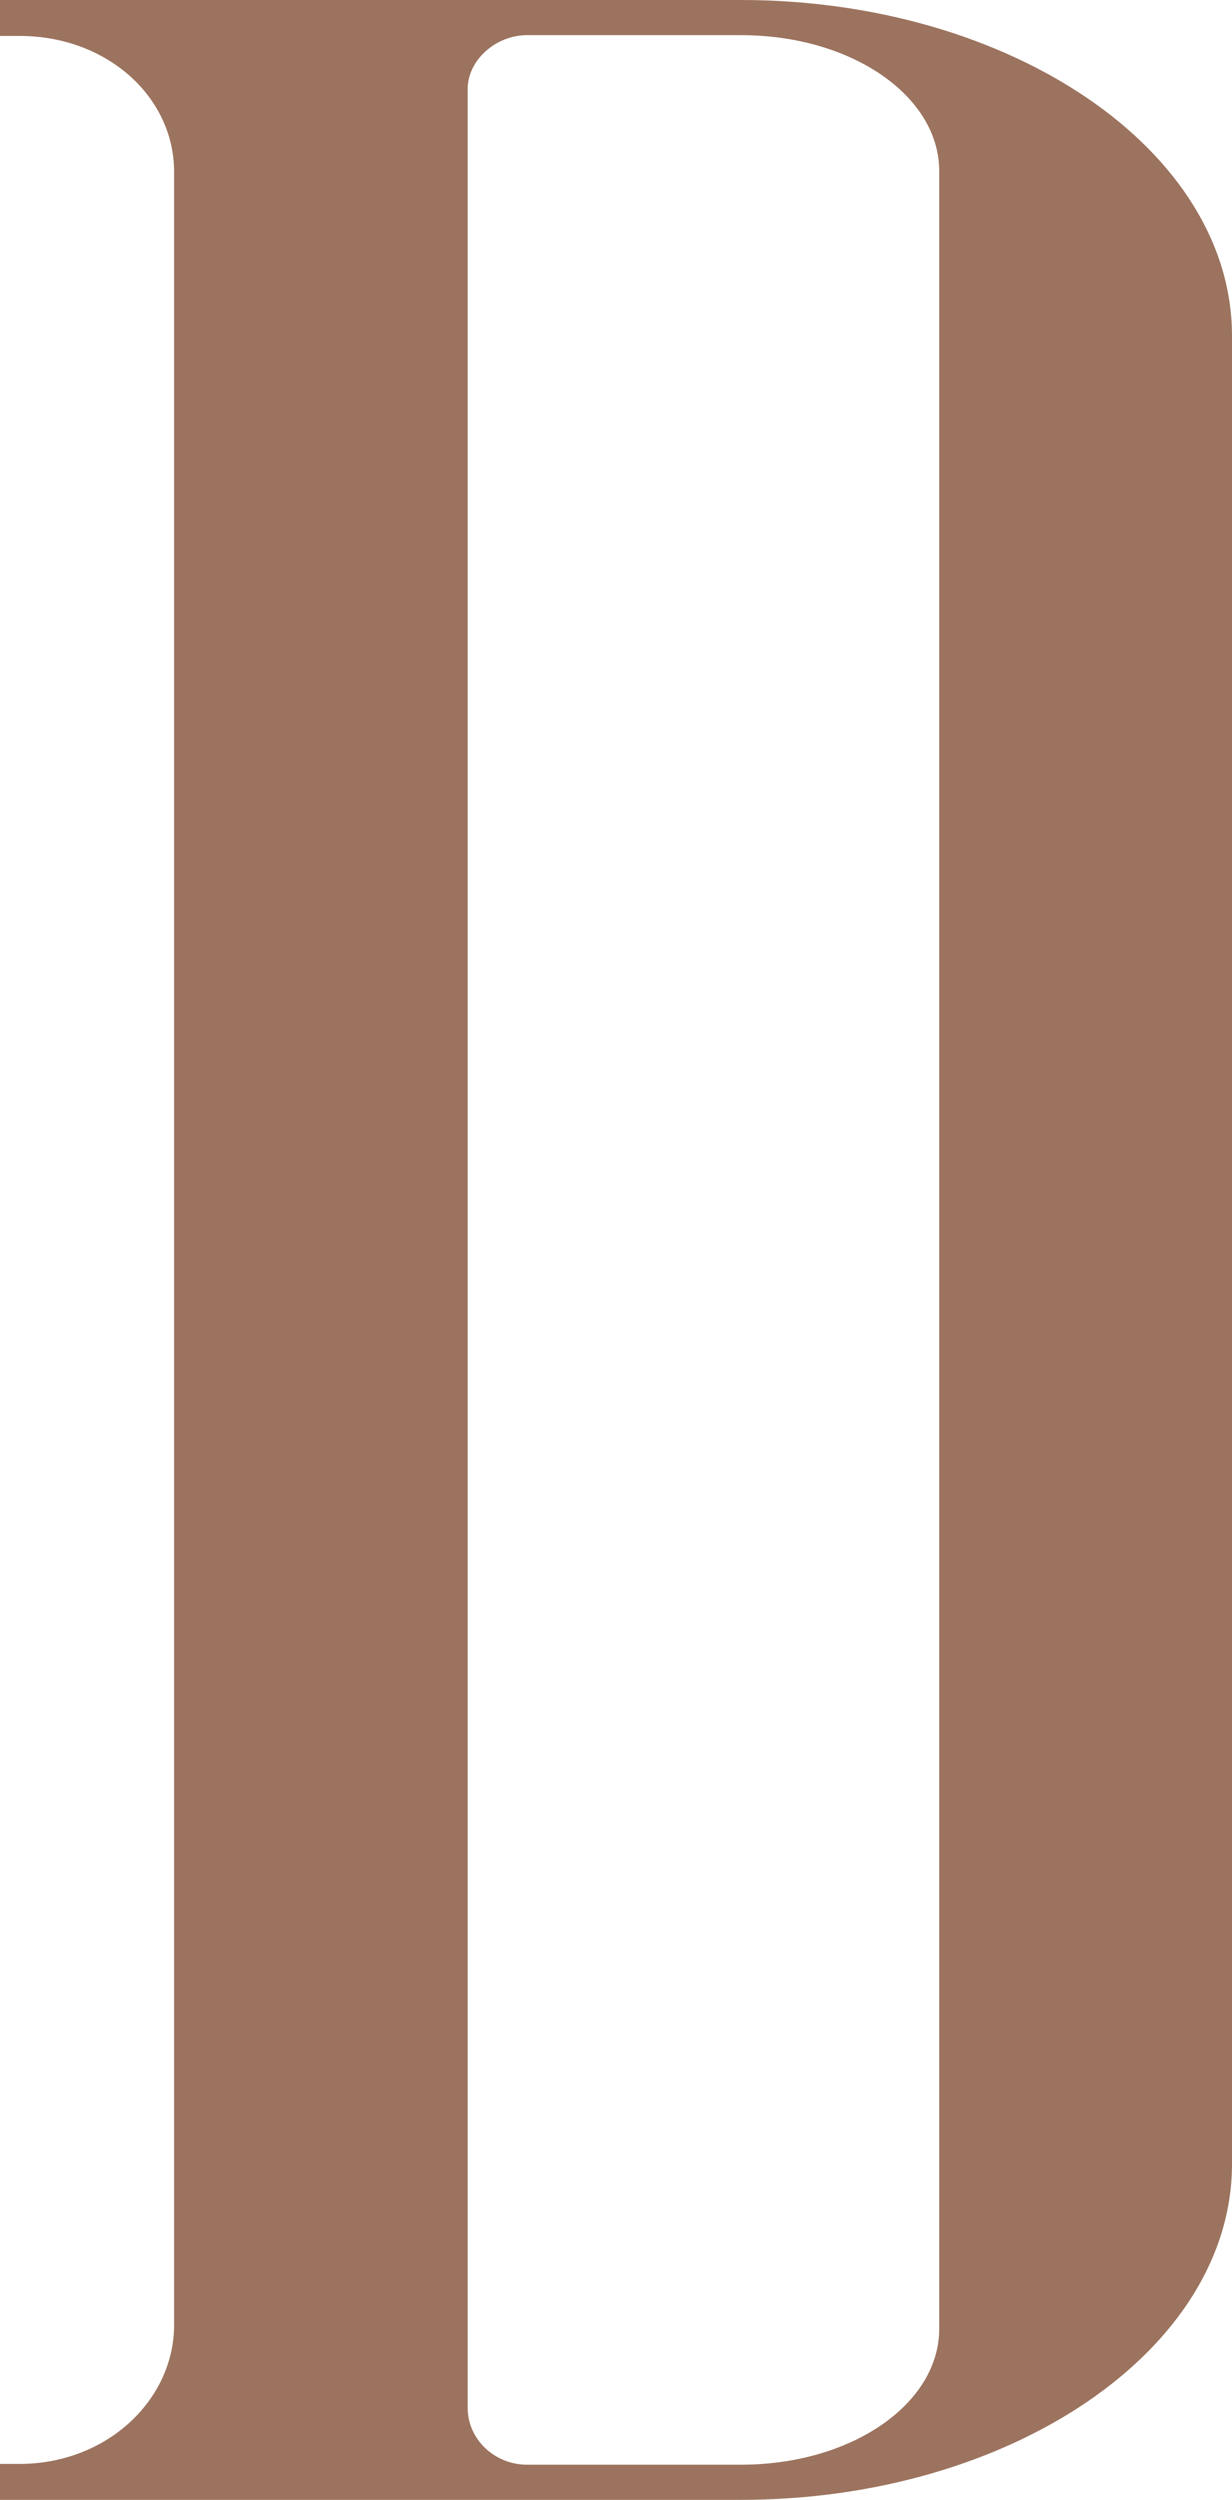 <?xml version="1.0" encoding="UTF-8"?><svg id="Ebene_1" xmlns="http://www.w3.org/2000/svg" xmlns:xlink="http://www.w3.org/1999/xlink" viewBox="0 0 15.78 32"><defs><style>.cls-1{fill:none;}.cls-2{clip-path:url(#clippath);}.cls-3{fill:#9c735e;}</style><clipPath id="clippath"><rect class="cls-1" width="15.78" height="32"/></clipPath></defs><g class="cls-2"><path class="cls-3" d="M0,.46H.25c1.12,0,1.98,.78,1.98,1.74V29.76c0,.96-.86,1.78-1.98,1.78H0v.46H9.49c3.45,0,6.29-1.92,6.29-4.3V4.3C15.78,1.92,12.94,0,9.49,0H0V.46ZM12.03,29.81c0,.96-1.12,1.74-2.54,1.74h-2.74c-.41,0-.76-.32-.76-.73V1.14c0-.37,.36-.69,.76-.69h2.74c1.42,0,2.54,.78,2.54,1.74V29.81Z"/></g></svg>